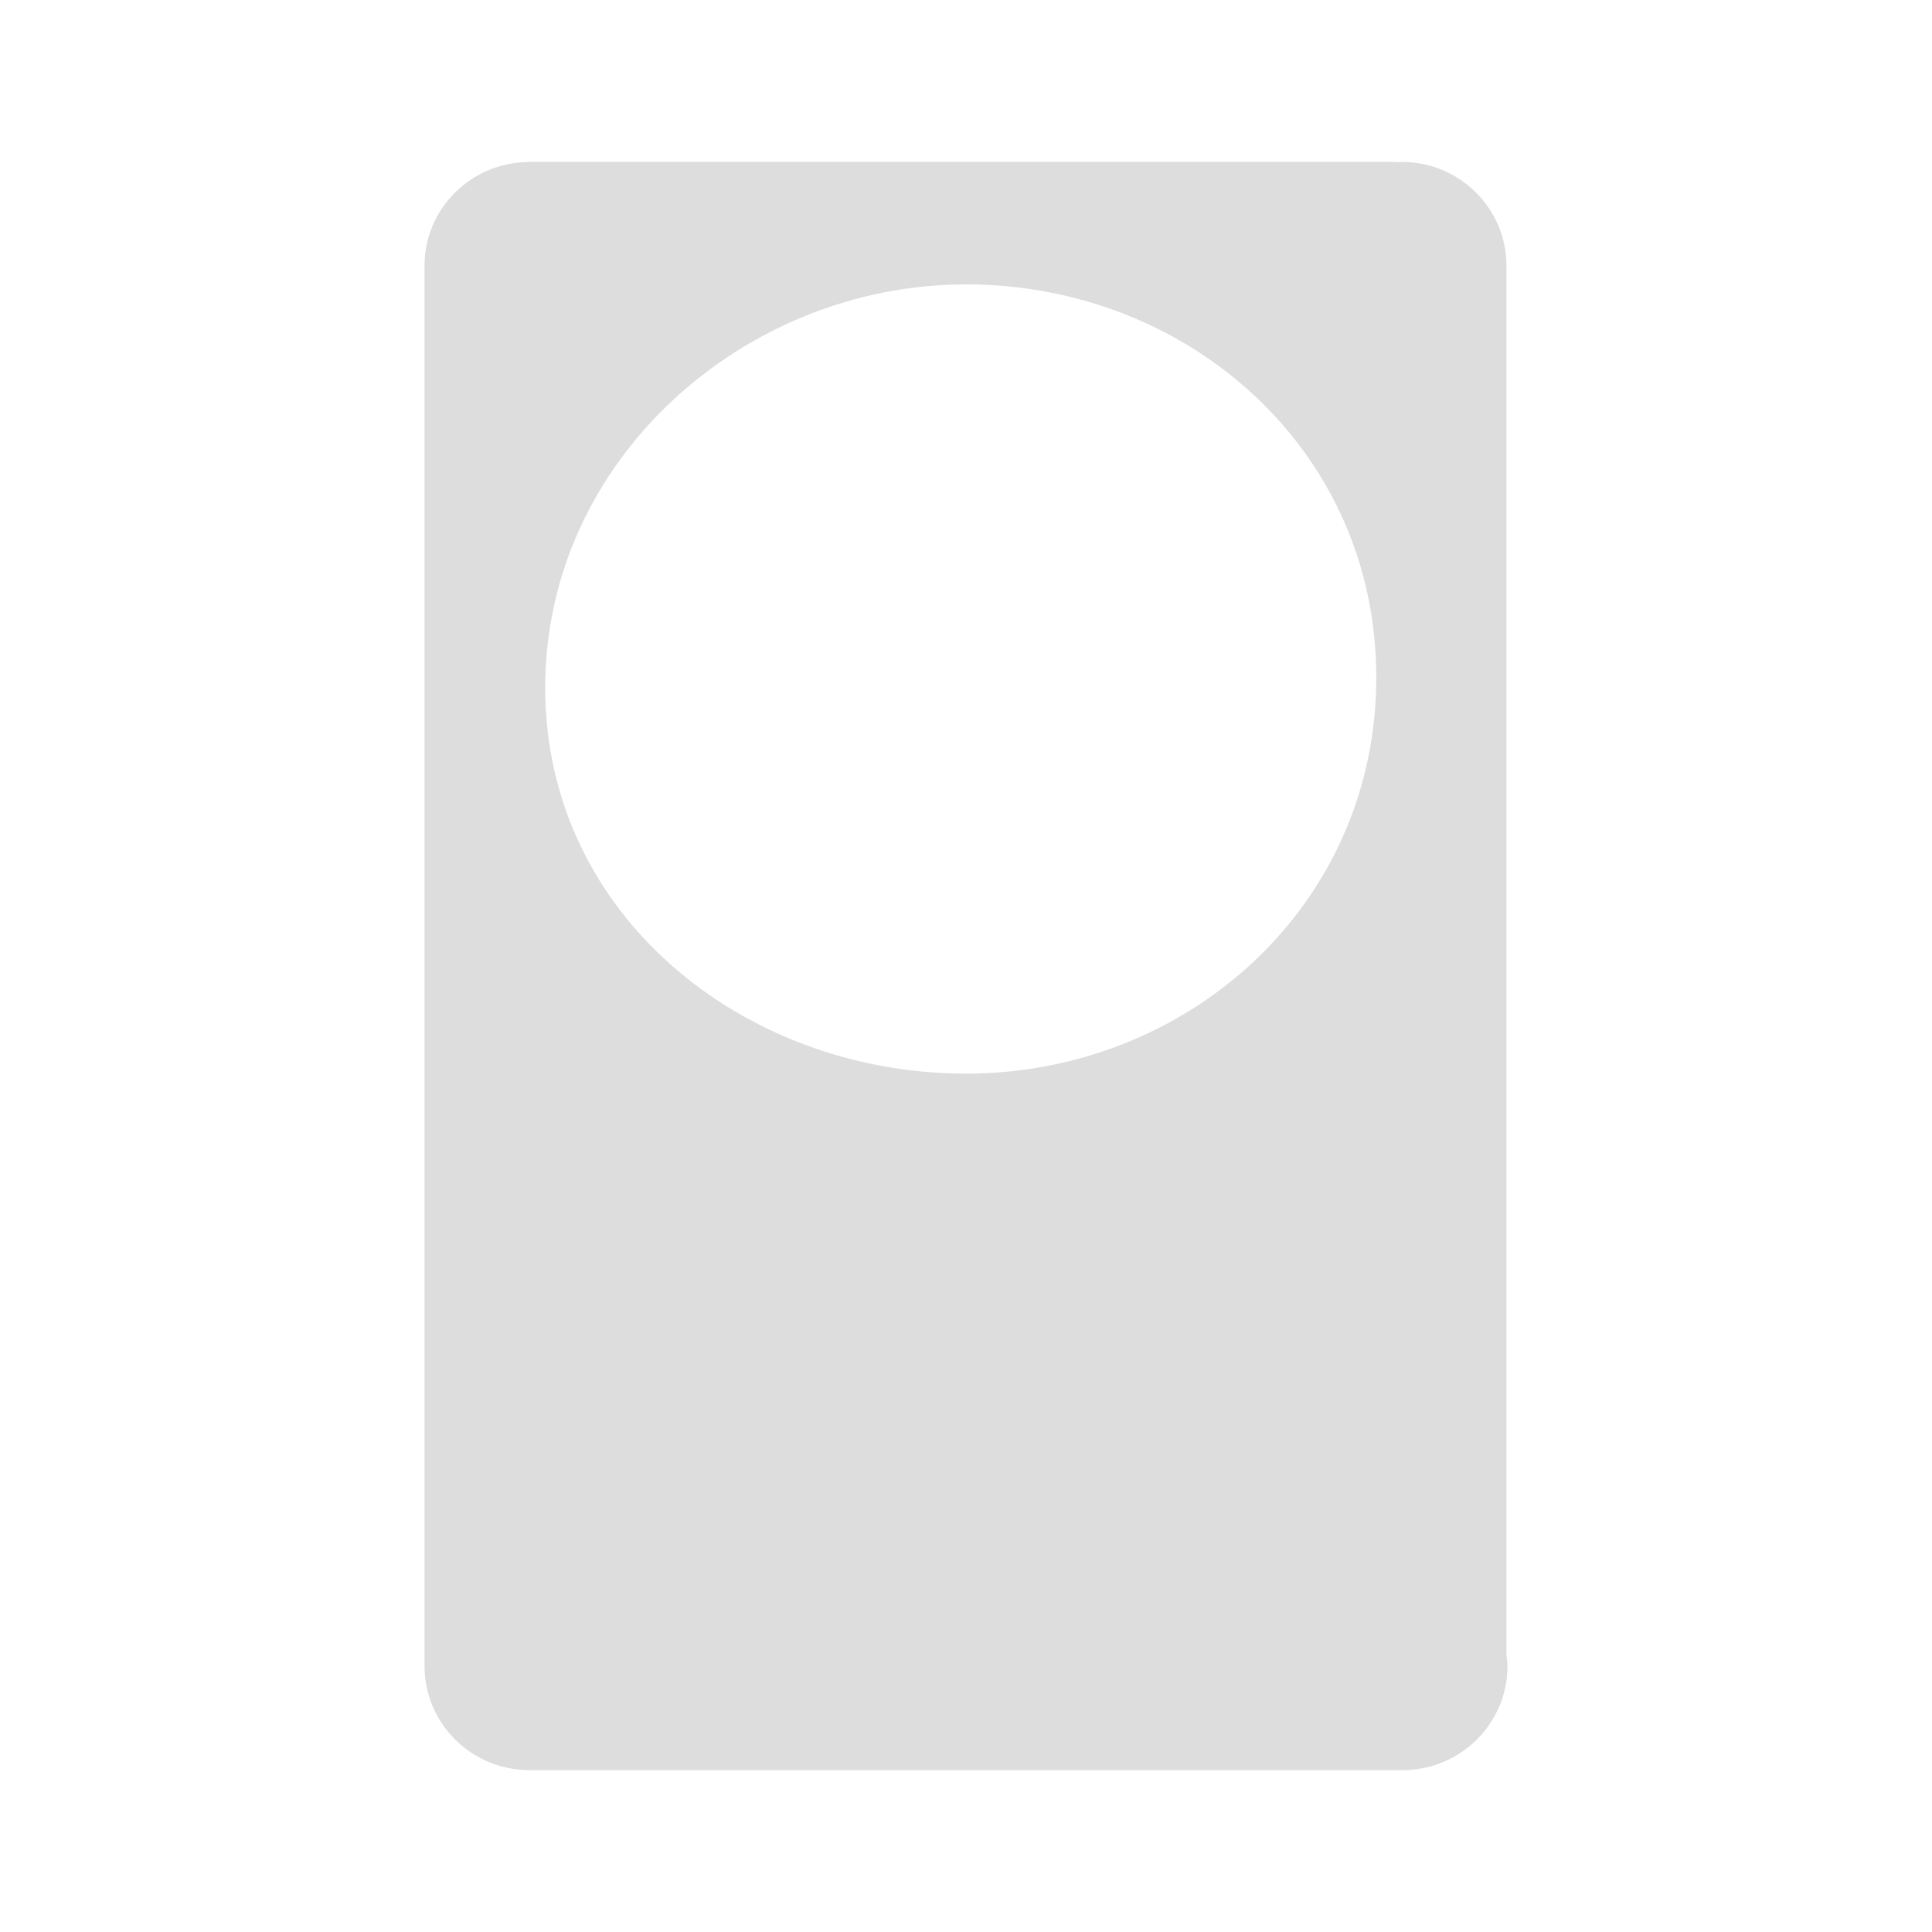 <?xml version="1.0" encoding="UTF-8" standalone="no"?> <svg xmlns="http://www.w3.org/2000/svg" xmlns:vectornator="http://vectornator.io" xmlns:xlink="http://www.w3.org/1999/xlink" height="100%" stroke-miterlimit="10" style="fill-rule:nonzero;clip-rule:evenodd;stroke-linecap:round;stroke-linejoin:round;" version="1.1" viewBox="0 0 1024 1024" width="100%" xml:space="preserve"> <defs></defs> <g id="Слой-1" vectornator:layerName="Слой 1"> <path d="M280.103 90.796L280.103 90.864C252.389 91.156 230.01 113.367 230.01 140.847L230.01 883.085C230.01 910.746 252.668 933.204 280.635 933.204L743.365 933.204C771.332 933.204 793.99 910.746 793.99 883.085C793.99 881.239 793.655 879.492 793.459 877.698L793.459 140.847C793.459 113.186 770.801 90.796 742.834 90.796C741.646 90.796 740.547 91.057 739.379 91.137L739.379 90.796L665.302 90.796L374.51 90.796L280.103 90.796ZM512 145.735C632.349 145.735 734.463 235.551 734.463 359.075C734.463 482.599 632.349 574.045 512 574.045C391.651 574.045 283.973 488.031 283.973 364.507C283.973 240.983 391.651 145.736 512 145.735Z" fill="#dddddd" fill-rule="nonzero" opacity="1" stroke="#dddddd" stroke-linecap="butt" stroke-linejoin="round" stroke-width="10" vectornator:layerName="Кривая 1"></path> </g> </svg> 